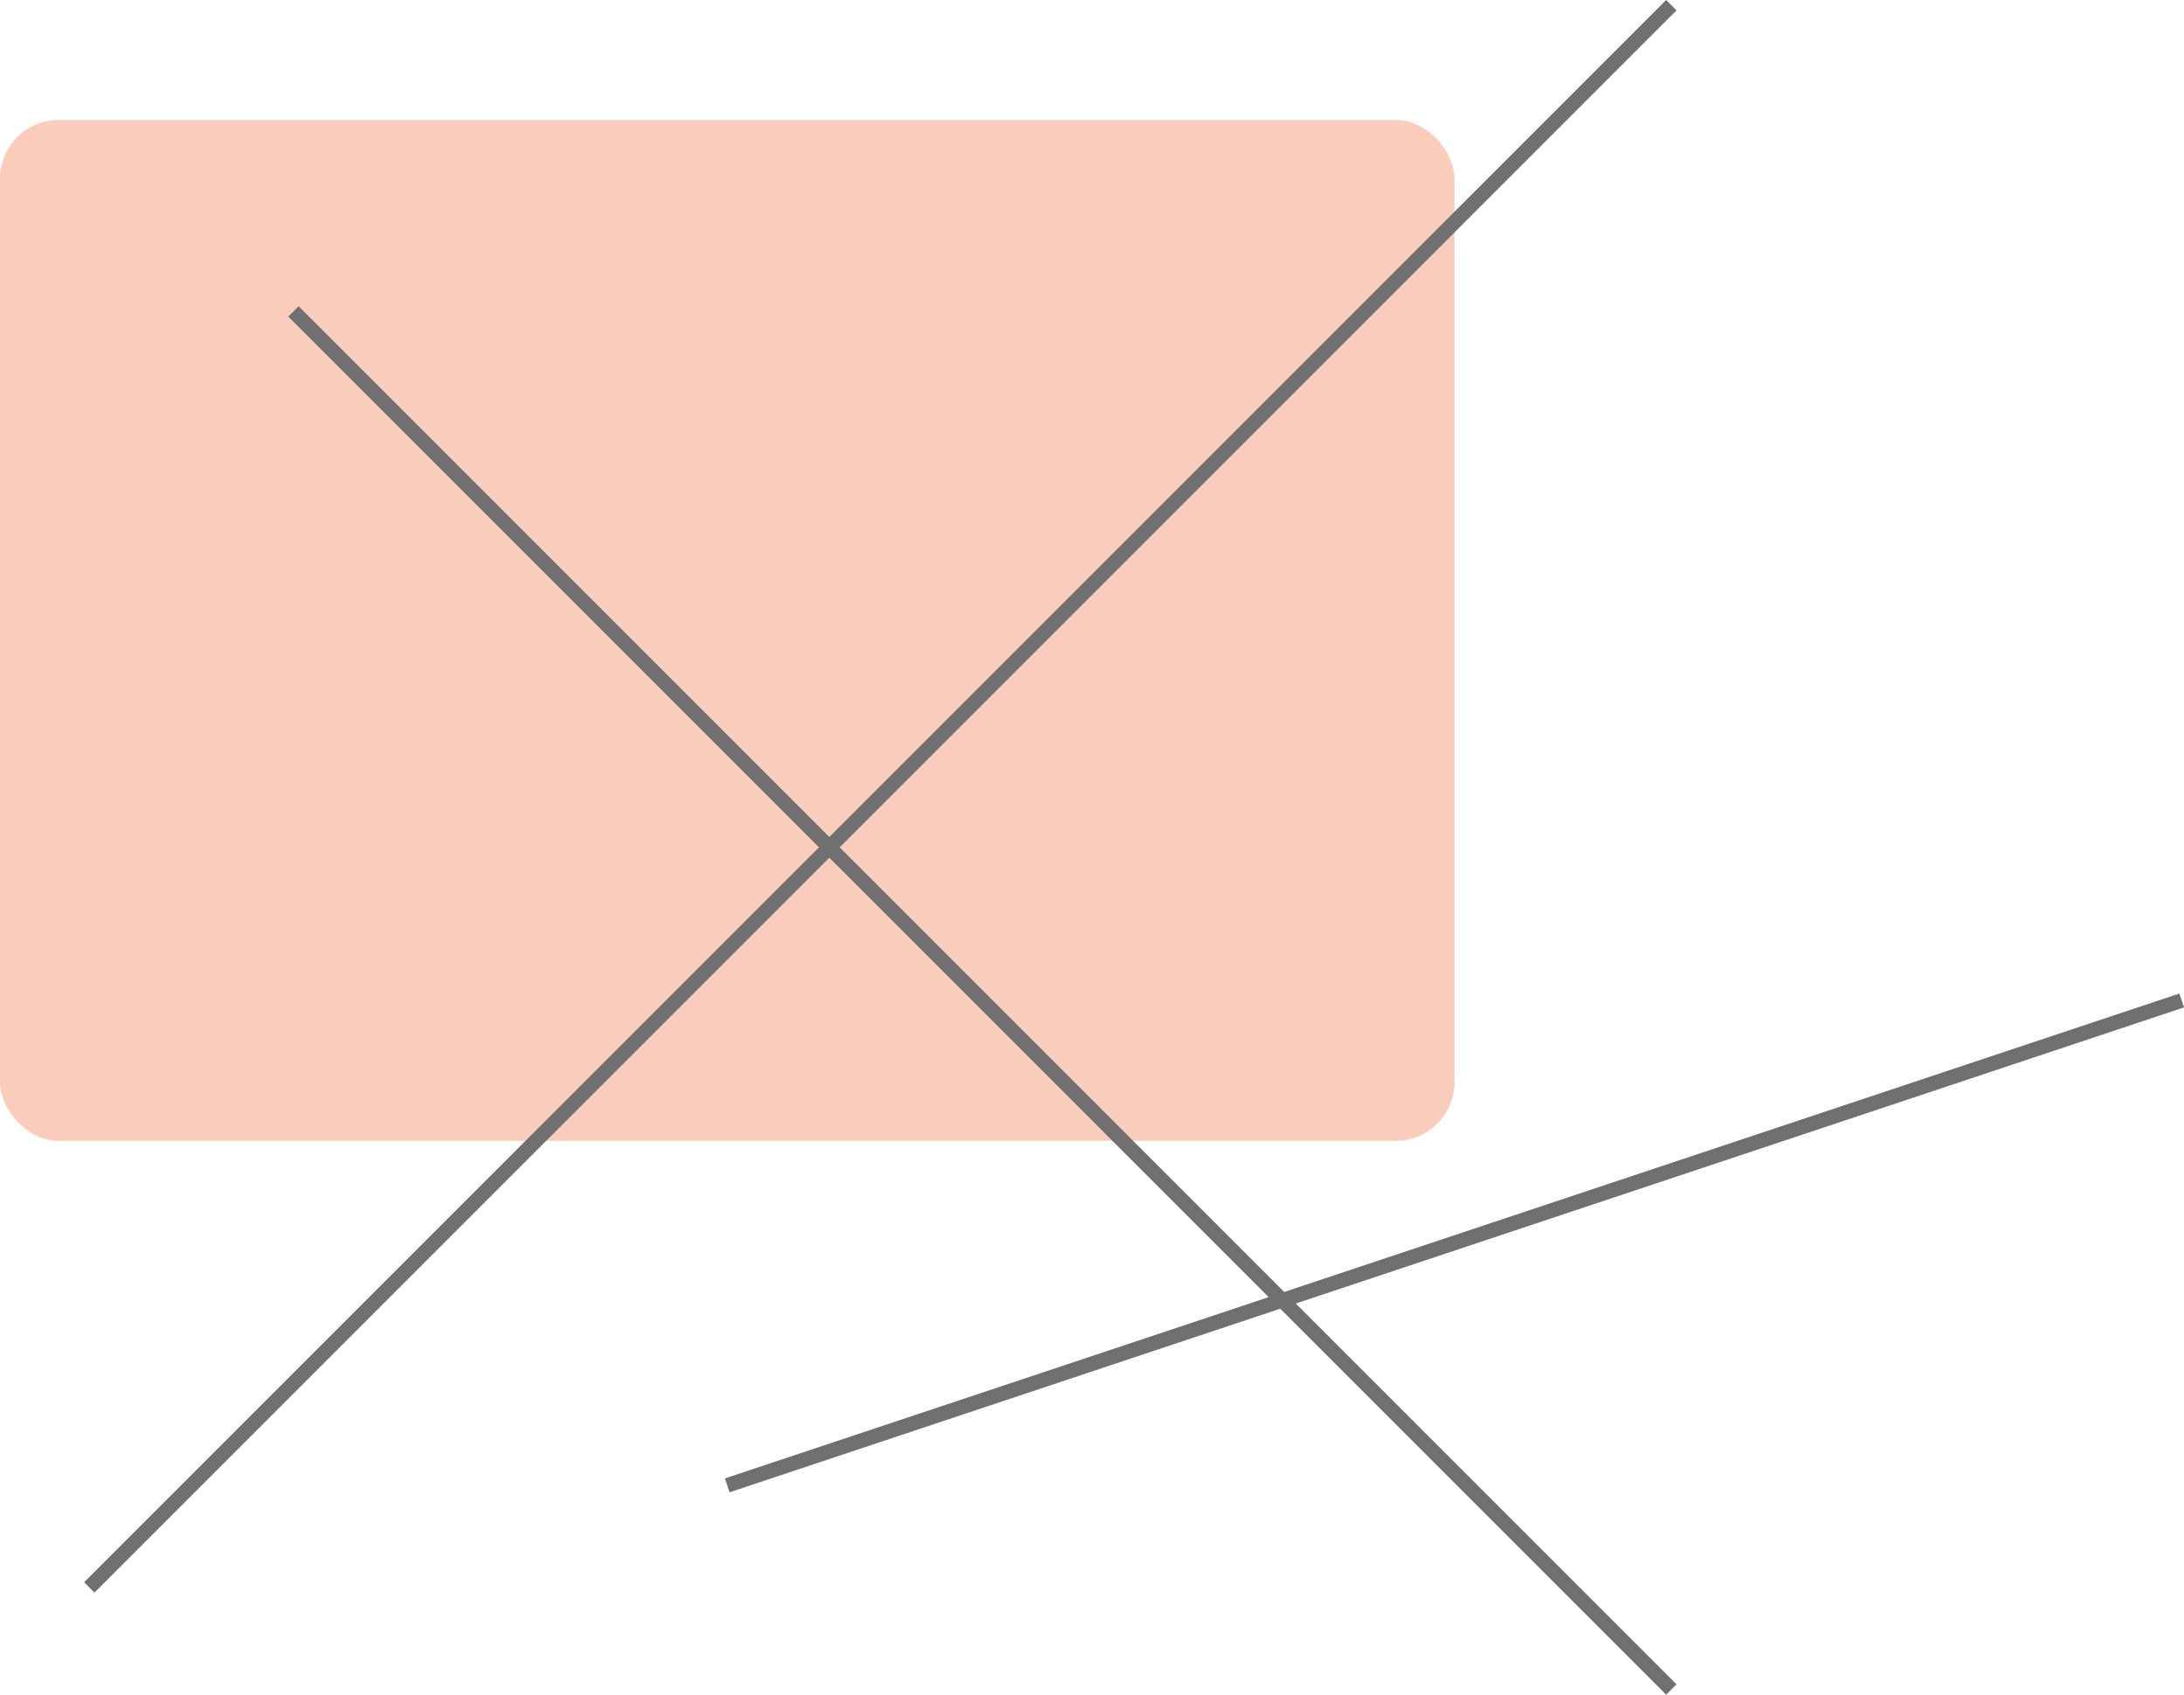<svg xmlns="http://www.w3.org/2000/svg" width="149.135" height="115.707" viewBox="0 0 149.135 115.707">
  <g id="icon3" transform="translate(-222 -1040.146)">
    <rect id="Rectangle_2208" data-name="Rectangle 2208" width="99.318" height="69.697" rx="4" transform="translate(222 1048.341)" fill="#e95420" opacity="0.3"/>
    <line id="Line_419" data-name="Line 419" y1="108.03" x2="108.03" transform="translate(228.098 1040.5)" fill="none" stroke="#707070" stroke-width="1"/>
    <line id="Line_420" data-name="Line 420" x1="94.091" y1="94.091" transform="translate(242.038 1061.409)" fill="none" stroke="#707070" stroke-width="1"/>
    <line id="Line_421" data-name="Line 421" y1="33.106" x2="99.318" transform="translate(271.659 1108.455)" fill="none" stroke="#707070" stroke-width="1"/>
  </g>
</svg>
